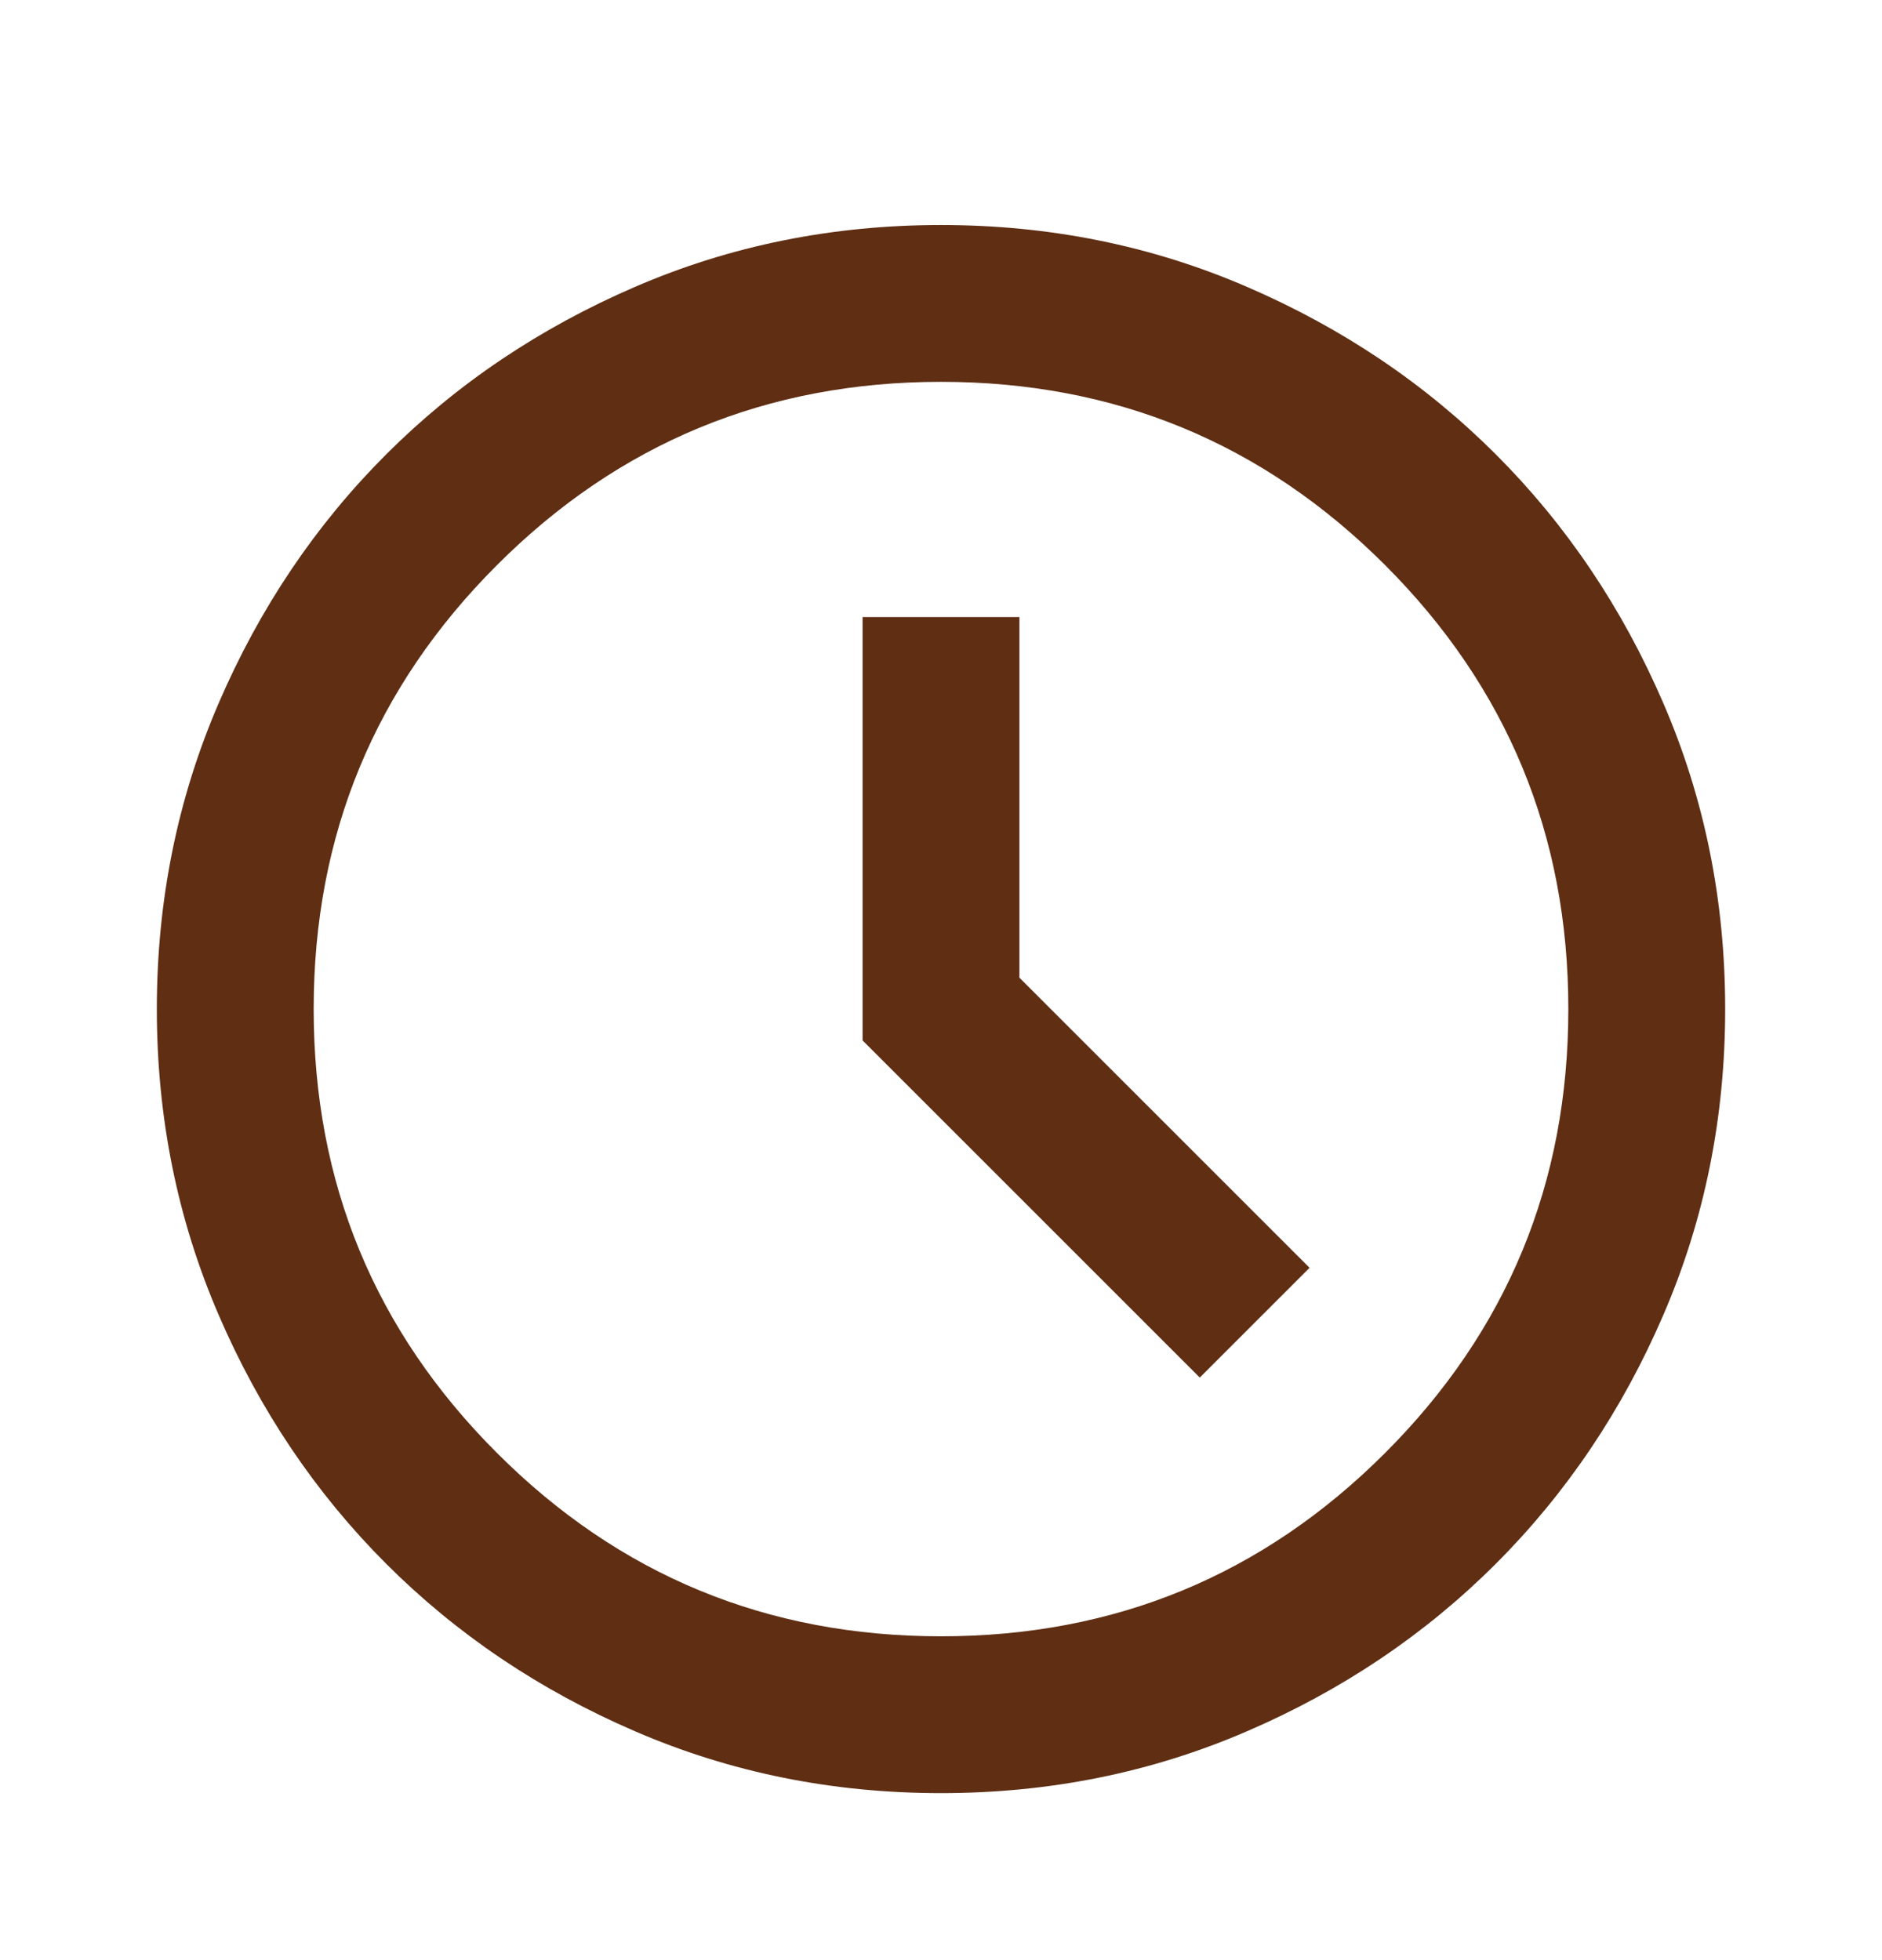 <svg width="24" height="25" viewBox="0 0 24 25" fill="none" xmlns="http://www.w3.org/2000/svg">
<path d="M15.3 17.57L16.7 16.17L13 12.47V7.87H11V13.27L15.3 17.57ZM12 22.87C10.617 22.87 9.317 22.608 8.1 22.082C6.883 21.558 5.825 20.845 4.925 19.945C4.025 19.045 3.312 17.987 2.788 16.77C2.263 15.553 2 14.253 2 12.87C2 11.487 2.263 10.187 2.788 8.97C3.312 7.753 4.025 6.695 4.925 5.795C5.825 4.895 6.883 4.183 8.1 3.658C9.317 3.132 10.617 2.87 12 2.87C13.383 2.87 14.683 3.132 15.9 3.658C17.117 4.183 18.175 4.895 19.075 5.795C19.975 6.695 20.688 7.753 21.212 8.97C21.738 10.187 22 11.487 22 12.87C22 14.253 21.738 15.553 21.212 16.77C20.688 17.987 19.975 19.045 19.075 19.945C18.175 20.845 17.117 21.558 15.9 22.082C14.683 22.608 13.383 22.87 12 22.87ZM12 20.87C14.217 20.87 16.104 20.091 17.663 18.532C19.221 16.974 20 15.087 20 12.87C20 10.653 19.221 8.766 17.663 7.207C16.104 5.649 14.217 4.87 12 4.87C9.783 4.87 7.896 5.649 6.338 7.207C4.779 8.766 4 10.653 4 12.87C4 15.087 4.779 16.974 6.338 18.532C7.896 20.091 9.783 20.87 12 20.87Z" fill="#5F2E13"/>
</svg>
